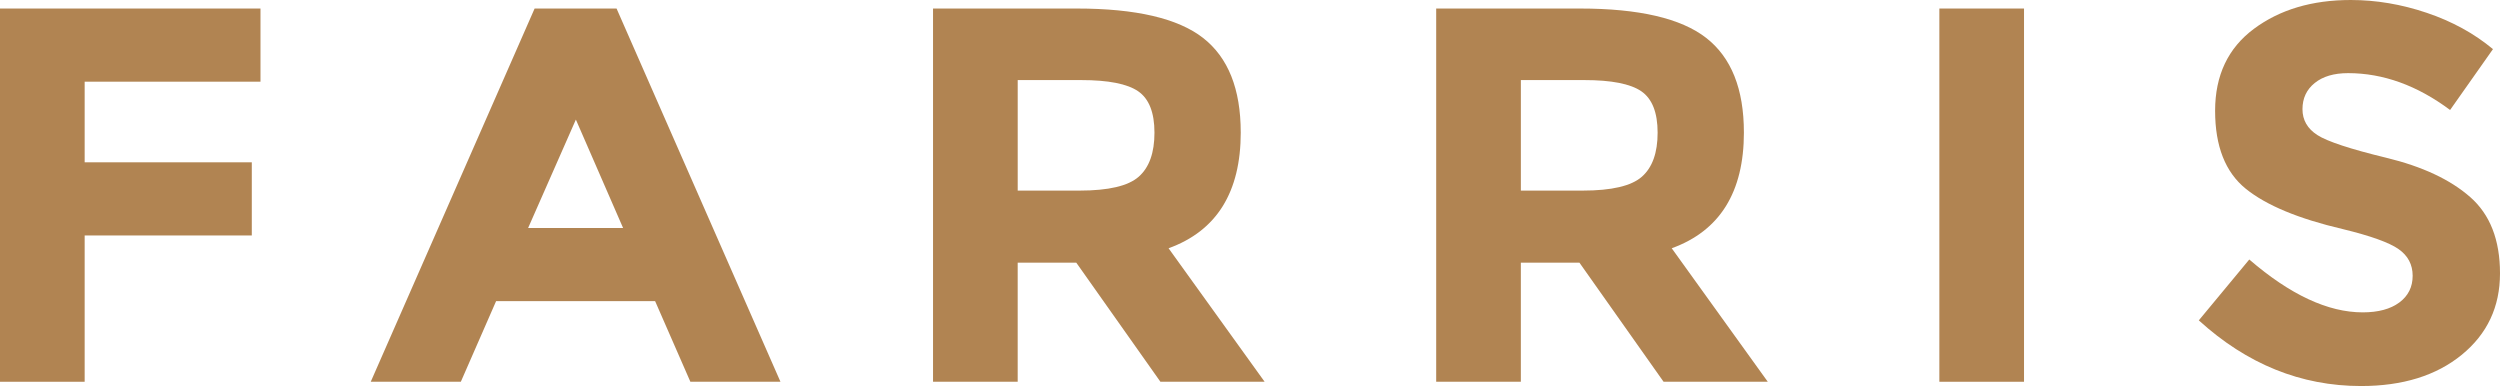 <svg width="816" height="126" viewBox="0 0 816 126" fill="none" xmlns="http://www.w3.org/2000/svg">
<path d="M755.515 27.096C752.855 29.246 751.528 32.093 751.528 35.638C751.528 39.183 753.147 41.998 756.399 44.09C759.651 46.182 767.142 48.652 778.893 51.499C790.645 54.346 799.768 58.614 806.259 64.308C812.755 70.003 816 78.308 816 89.23C816 100.151 811.838 109.006 803.514 115.808C795.19 122.603 784.232 126 770.654 126C751.047 126 733.397 118.853 717.692 104.566L734.165 84.7C747.509 96.204 759.852 101.956 771.187 101.956C776.266 101.956 780.246 100.881 783.146 98.731C786.04 96.581 787.49 93.676 787.49 90.016C787.49 86.357 785.956 83.452 782.886 81.302C779.817 79.152 773.736 76.977 764.639 74.763C750.234 71.398 739.693 67.008 733.02 61.608C726.348 56.202 723.012 47.724 723.012 36.163C723.012 24.601 727.232 15.688 735.674 9.412C744.121 3.135 754.656 0 767.292 0C775.557 0 783.823 1.395 792.095 4.184C800.36 6.974 807.566 10.922 813.705 16.034L799.71 35.9C788.967 27.883 777.859 23.872 766.407 23.872C761.803 23.872 758.168 24.947 755.515 27.096Z" fill="#B18452"/>
<path d="M633.008 2.784H660.64V124.606H633.008V2.784Z" fill="#B18452"/>
<path d="M569.212 43.214C569.212 62.735 561.356 75.339 545.651 81.034L577.003 124.606H542.992L515.535 85.743H496.403V124.606H468.771V2.784H515.711C534.96 2.784 548.688 5.983 556.895 12.368C565.102 18.76 569.206 29.042 569.206 43.214H569.212ZM535.91 57.68C539.337 54.66 541.047 49.868 541.047 43.304C541.047 36.739 539.272 32.235 535.734 29.797C532.19 27.359 525.992 26.137 517.135 26.137H496.41V62.21H516.602C526.051 62.21 532.483 60.7 535.91 57.68Z" fill="#B18452"/>
<path d="M404.982 43.214C404.982 62.735 397.126 75.339 381.421 81.034L412.773 124.606H378.761L351.305 85.743H332.173V124.606H304.541V2.784H351.481C370.73 2.784 384.458 5.983 392.665 12.368C400.872 18.76 404.975 29.042 404.975 43.214H404.982ZM371.679 57.68C375.106 54.66 376.817 49.868 376.817 43.304C376.817 36.739 375.041 32.235 371.504 29.797C367.96 27.359 361.762 26.137 352.905 26.137H332.179V62.21H352.372C361.821 62.21 368.252 60.7 371.679 57.68Z" fill="#B18452"/>
<path d="M225.339 124.606L213.829 98.29H161.927L150.417 124.606H121.01L174.498 2.784H201.245L254.74 124.606H225.333H225.339ZM187.966 39.036L172.378 74.418H203.378L187.966 39.036Z" fill="#B18452"/>
<path d="M85.022 2.784V26.662H27.632V52.978H82.186V76.856H27.632V124.606H0V2.784H85.028H85.022Z" fill="#B18452"/>
</svg>
